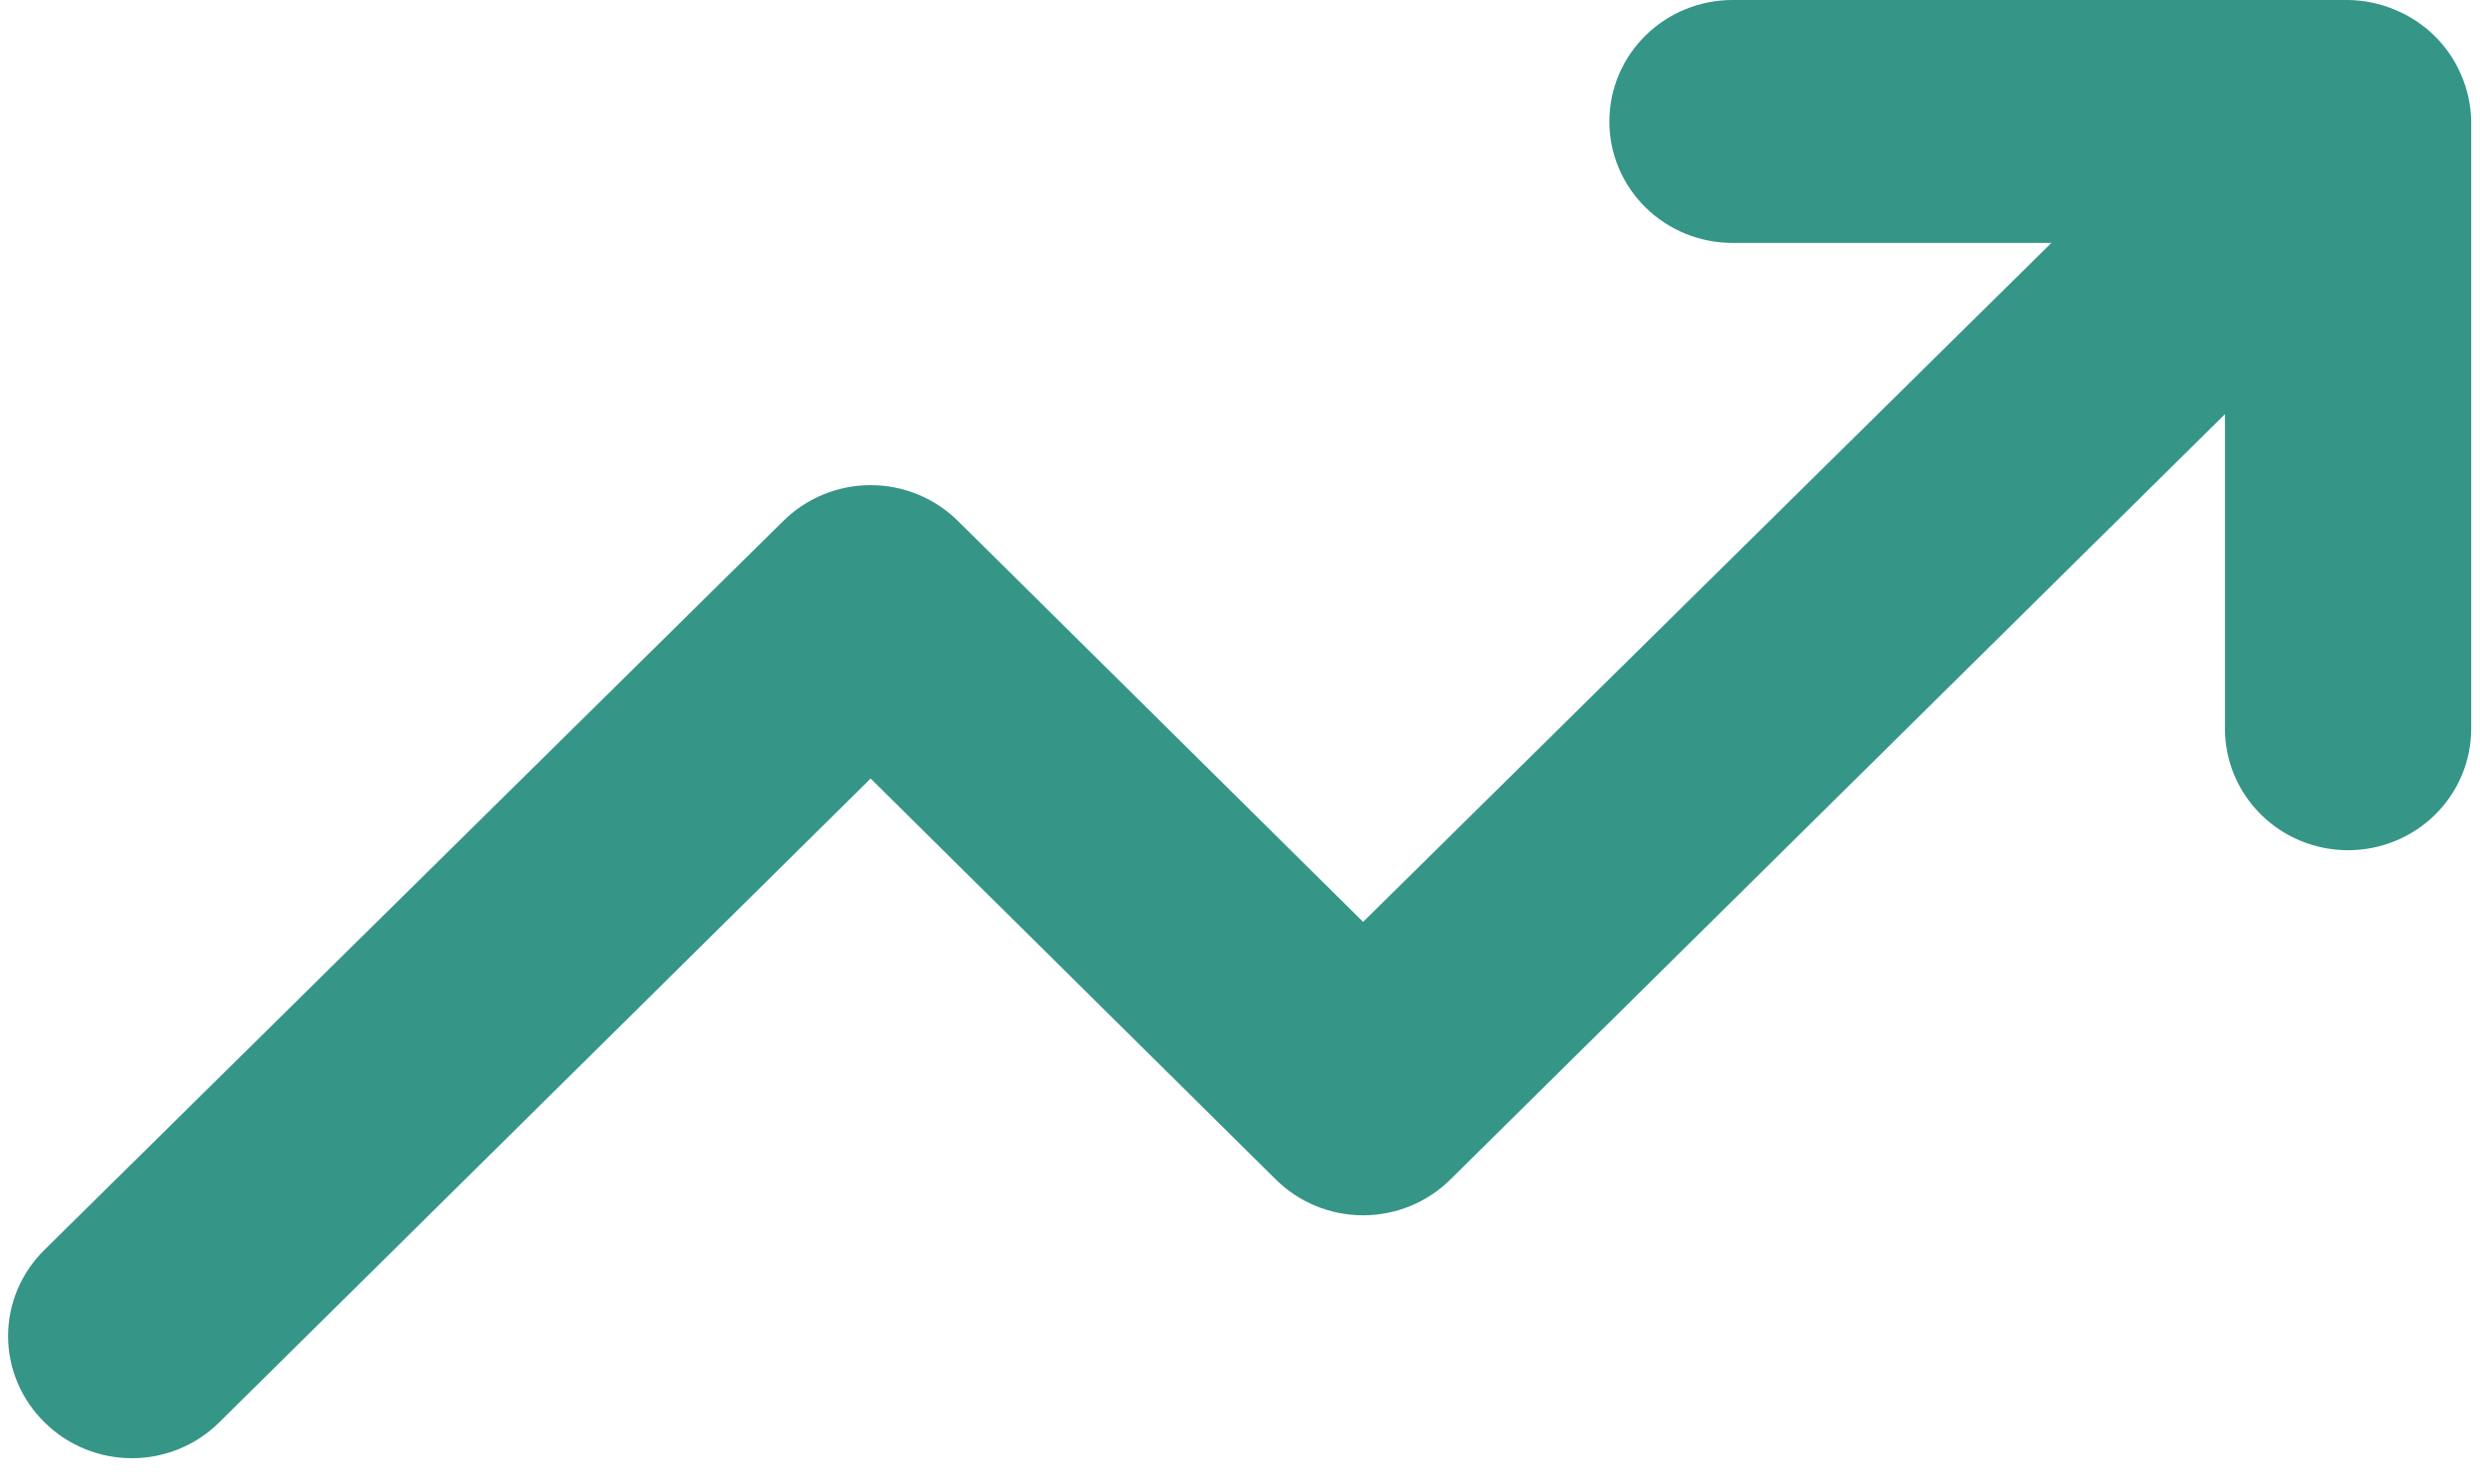 <svg width="112" height="67" viewBox="0 0 112 67" fill="none" xmlns="http://www.w3.org/2000/svg">
<path d="M111.158 3.401C110.594 2.061 109.514 0.995 108.155 0.439C107.487 0.158 106.769 0.009 106.042 0H78.241C76.766 0 75.352 0.578 74.309 1.607C73.266 2.635 72.681 4.031 72.681 5.485C72.681 6.94 73.266 8.335 74.309 9.364C75.352 10.393 76.766 10.971 78.241 10.971H92.642L61.56 41.634L43.267 23.532C42.75 23.018 42.135 22.61 41.457 22.332C40.78 22.053 40.053 21.91 39.319 21.91C38.585 21.91 37.858 22.053 37.181 22.332C36.503 22.61 35.888 23.018 35.371 23.532L2.009 56.445C1.488 56.955 1.075 57.561 0.792 58.23C0.51 58.898 0.365 59.615 0.365 60.339C0.365 61.063 0.51 61.78 0.792 62.449C1.075 63.117 1.488 63.724 2.009 64.234C2.526 64.748 3.141 65.156 3.819 65.434C4.496 65.713 5.223 65.856 5.957 65.856C6.691 65.856 7.418 65.713 8.096 65.434C8.773 65.156 9.388 64.748 9.905 64.234L39.319 35.161L57.612 53.263C58.129 53.777 58.744 54.185 59.422 54.464C60.099 54.742 60.826 54.886 61.56 54.886C62.294 54.886 63.021 54.742 63.698 54.464C64.376 54.185 64.991 53.777 65.508 53.263L100.482 18.705V32.912C100.482 34.367 101.068 35.762 102.111 36.791C103.153 37.82 104.568 38.398 106.042 38.398C107.517 38.398 108.931 37.82 109.974 36.791C111.017 35.762 111.603 34.367 111.603 32.912V5.485C111.594 4.769 111.443 4.06 111.158 3.401Z" fill="#359688"/>
</svg>
